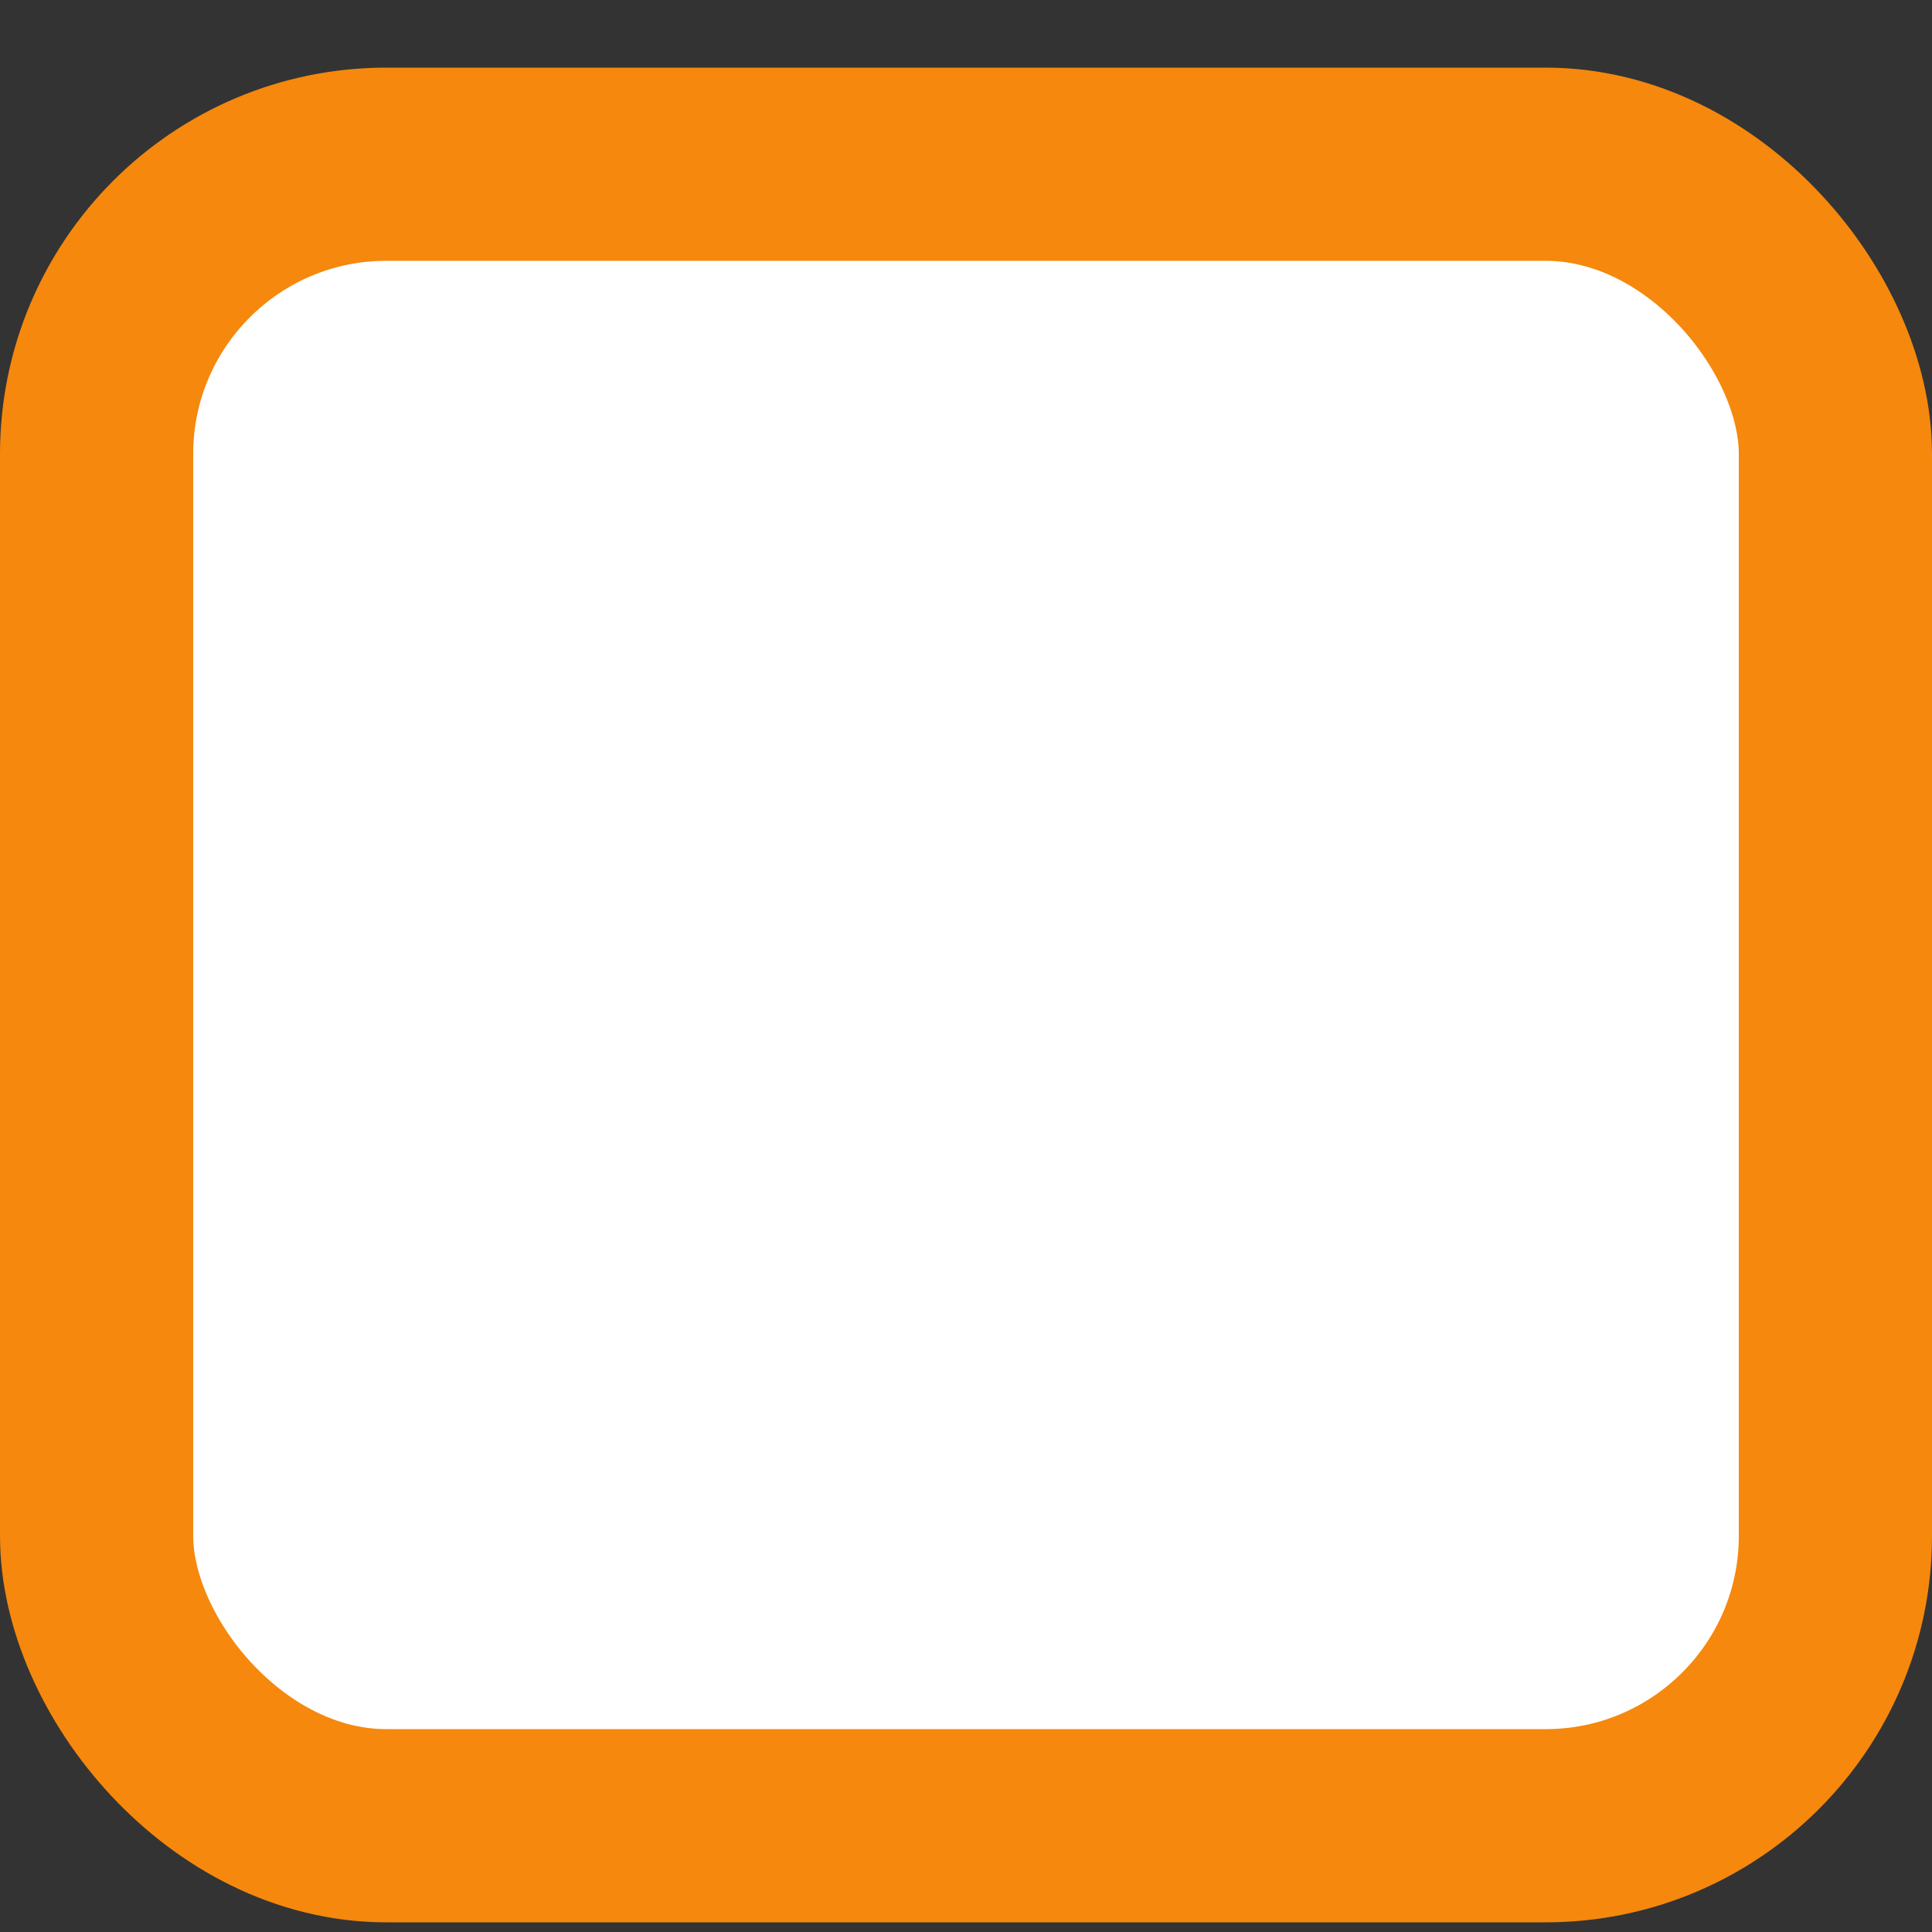 <?xml version="1.0" encoding="UTF-8"?> <svg xmlns="http://www.w3.org/2000/svg" width="20" height="20" viewBox="0 0 20 20" fill="none"><rect x="0" y="0" width="20" height="20" fill="#333333" stroke="none"/> <rect x="1" y="1.7" width="18" height="17.2" rx="3" fill="white" stroke="#F5880D" stroke-width="2"></rect> </svg> 